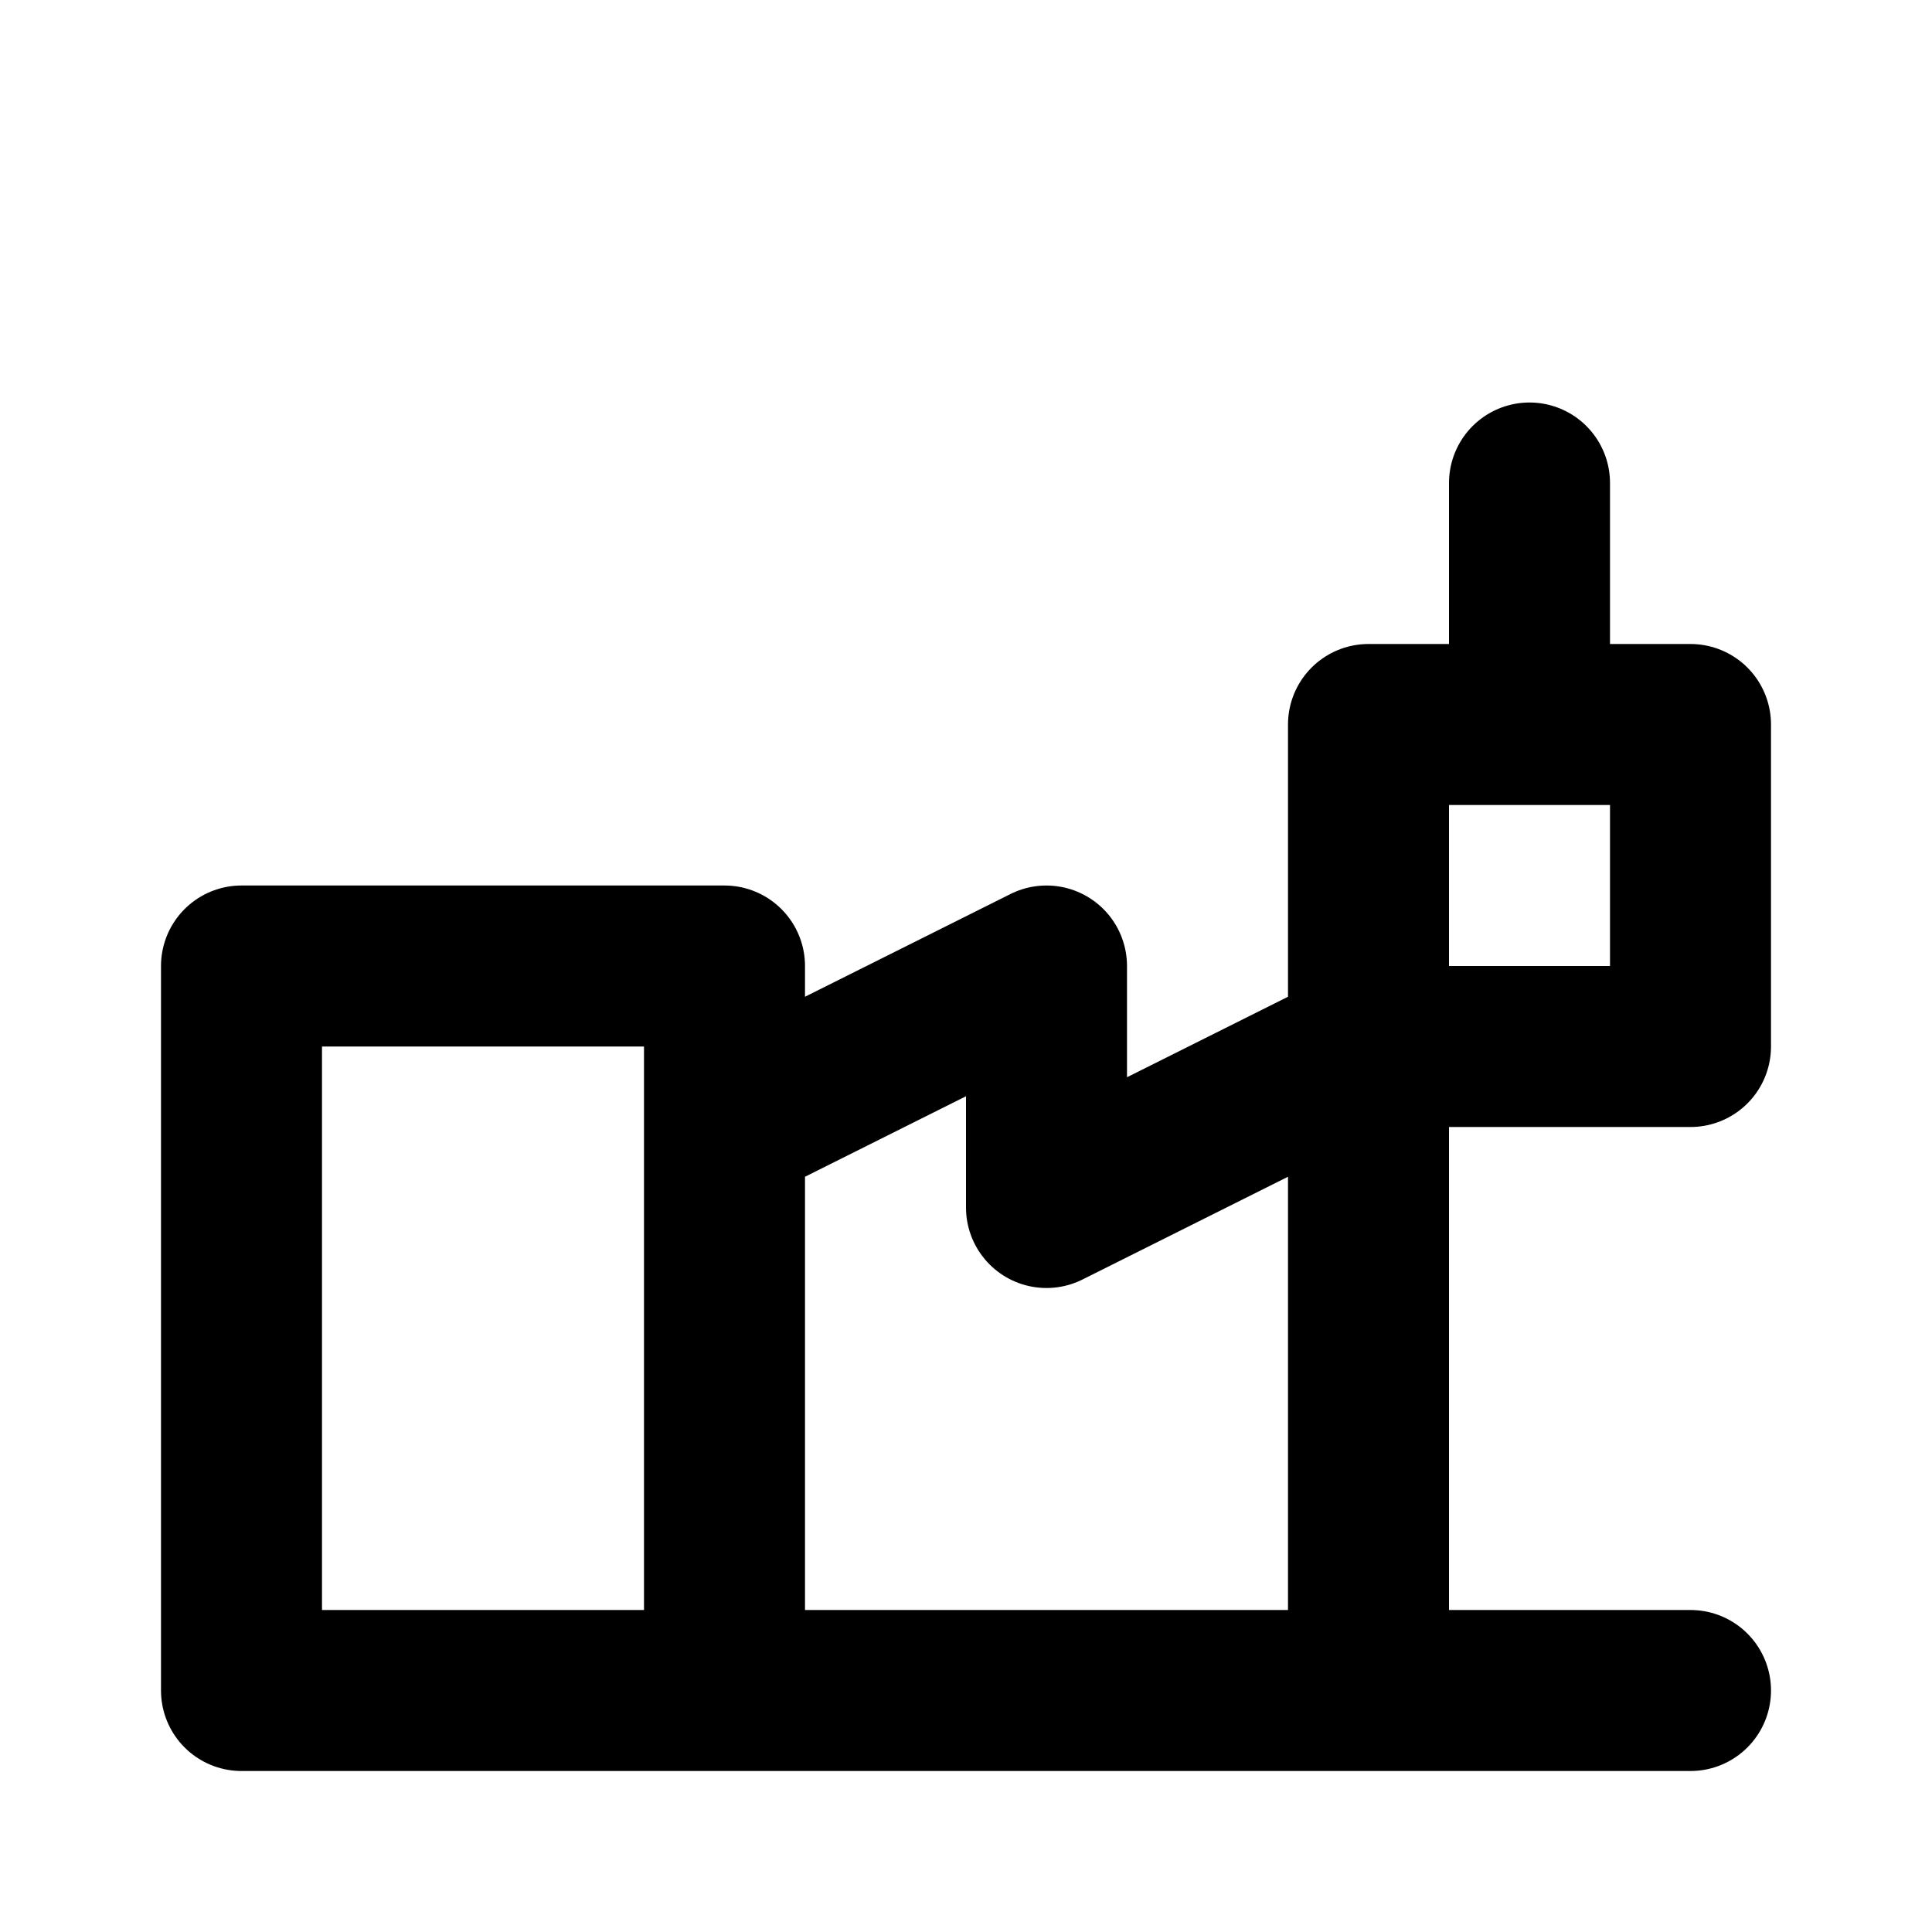 <svg xmlns="http://www.w3.org/2000/svg" width="20" height="20" viewBox="0 0 24 24" fill="none" stroke="currentColor" stroke-width="2" stroke-linecap="round" stroke-linejoin="round" aria-label="Industrial"><path d="M3 21h18M3 12h6v9H3zm6 2 4-2v3l4-2v8H9zm8-5h4v4h-4zm2 0V6"/></svg>